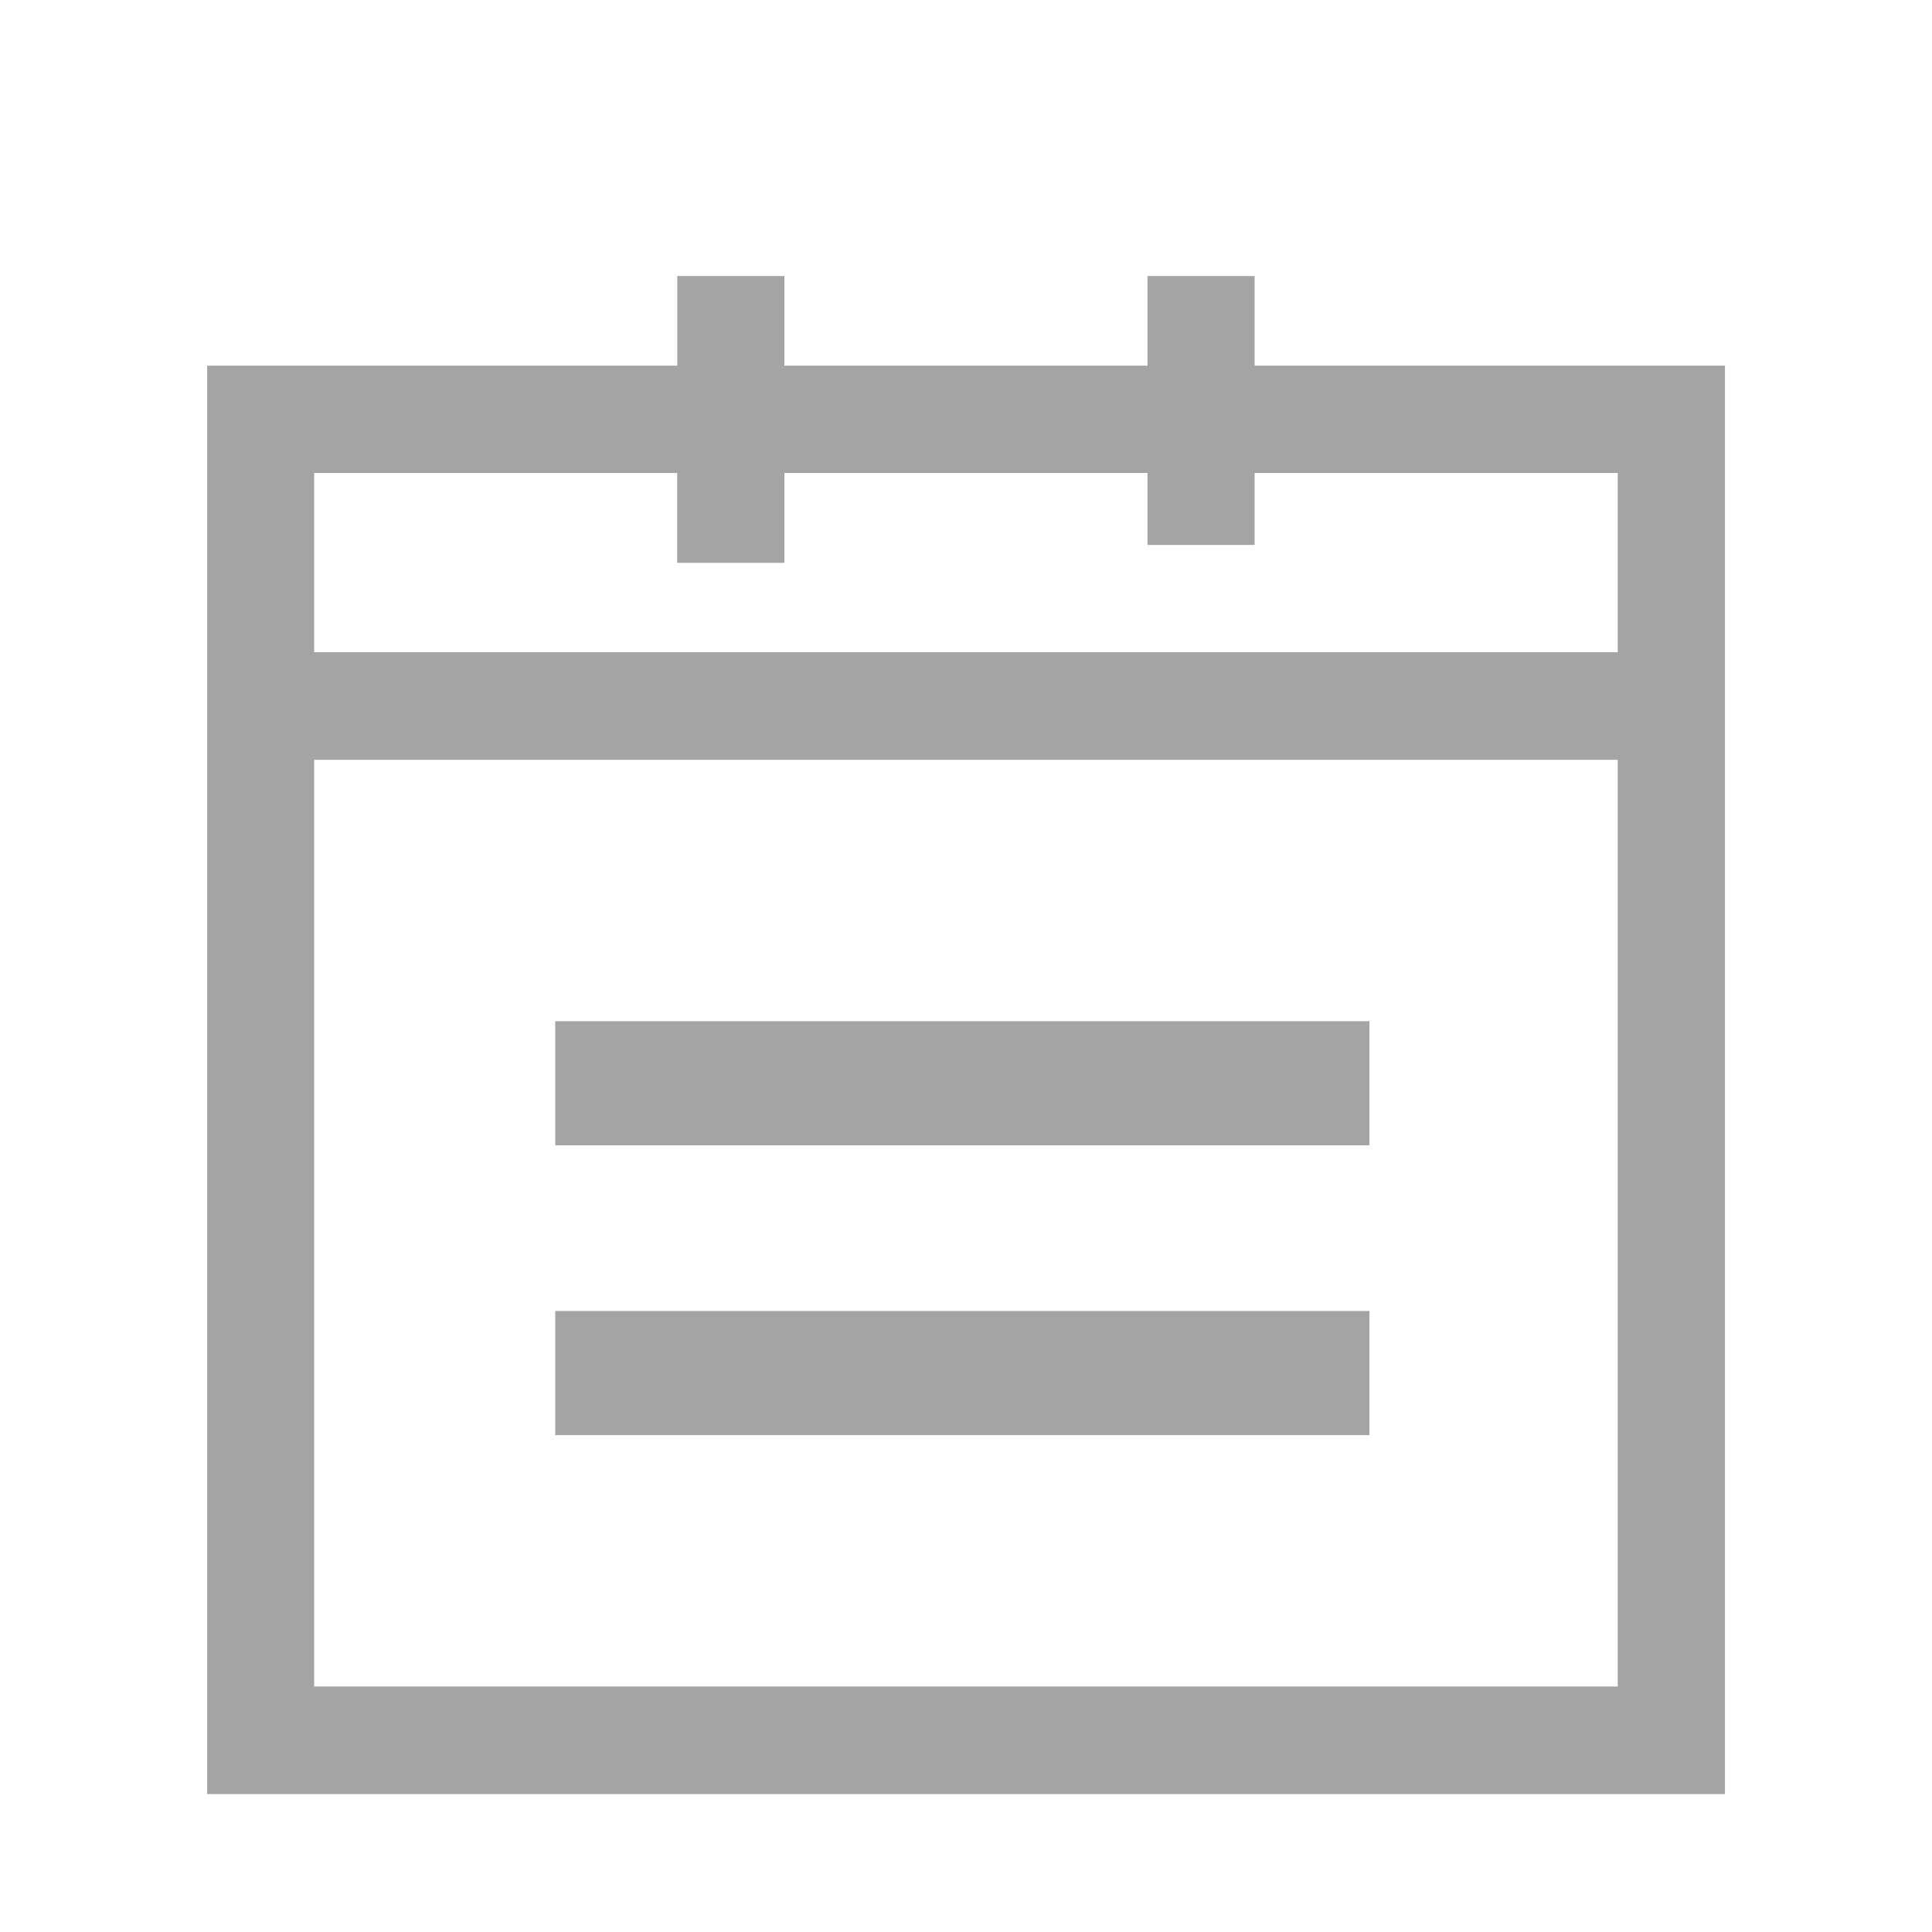 <svg xmlns="http://www.w3.org/2000/svg" width="18" height="18" viewBox="0 0 18 18">
    <g fill="none" fill-rule="evenodd">
        <g fill="#A4A4A4">
            <g>
                <g>
                    <g>
                        <g>
                            <path d="M7.308 2.572v.835h3.383v-.835h.998v.835h4.382v13.308H1.93V3.407h4.38v-.835h.999zm7.764 4.507H2.927v8.634h12.145V7.079zm-2.313 5.135v1.157H5.173v-1.157h7.586zm0-2.7v1.157H5.173V9.514h7.586zm-6.45-5.107H2.927v1.67h12.145v-1.67h-3.383v.67h-.998v-.67H7.308v.837h-.999v-.837z" transform="translate(-1144 -274) translate(320 235) translate(671 30) translate(45) translate(108 9)"/>
                        </g>
                    </g>
                </g>
            </g>
        </g>
    </g>
</svg>
